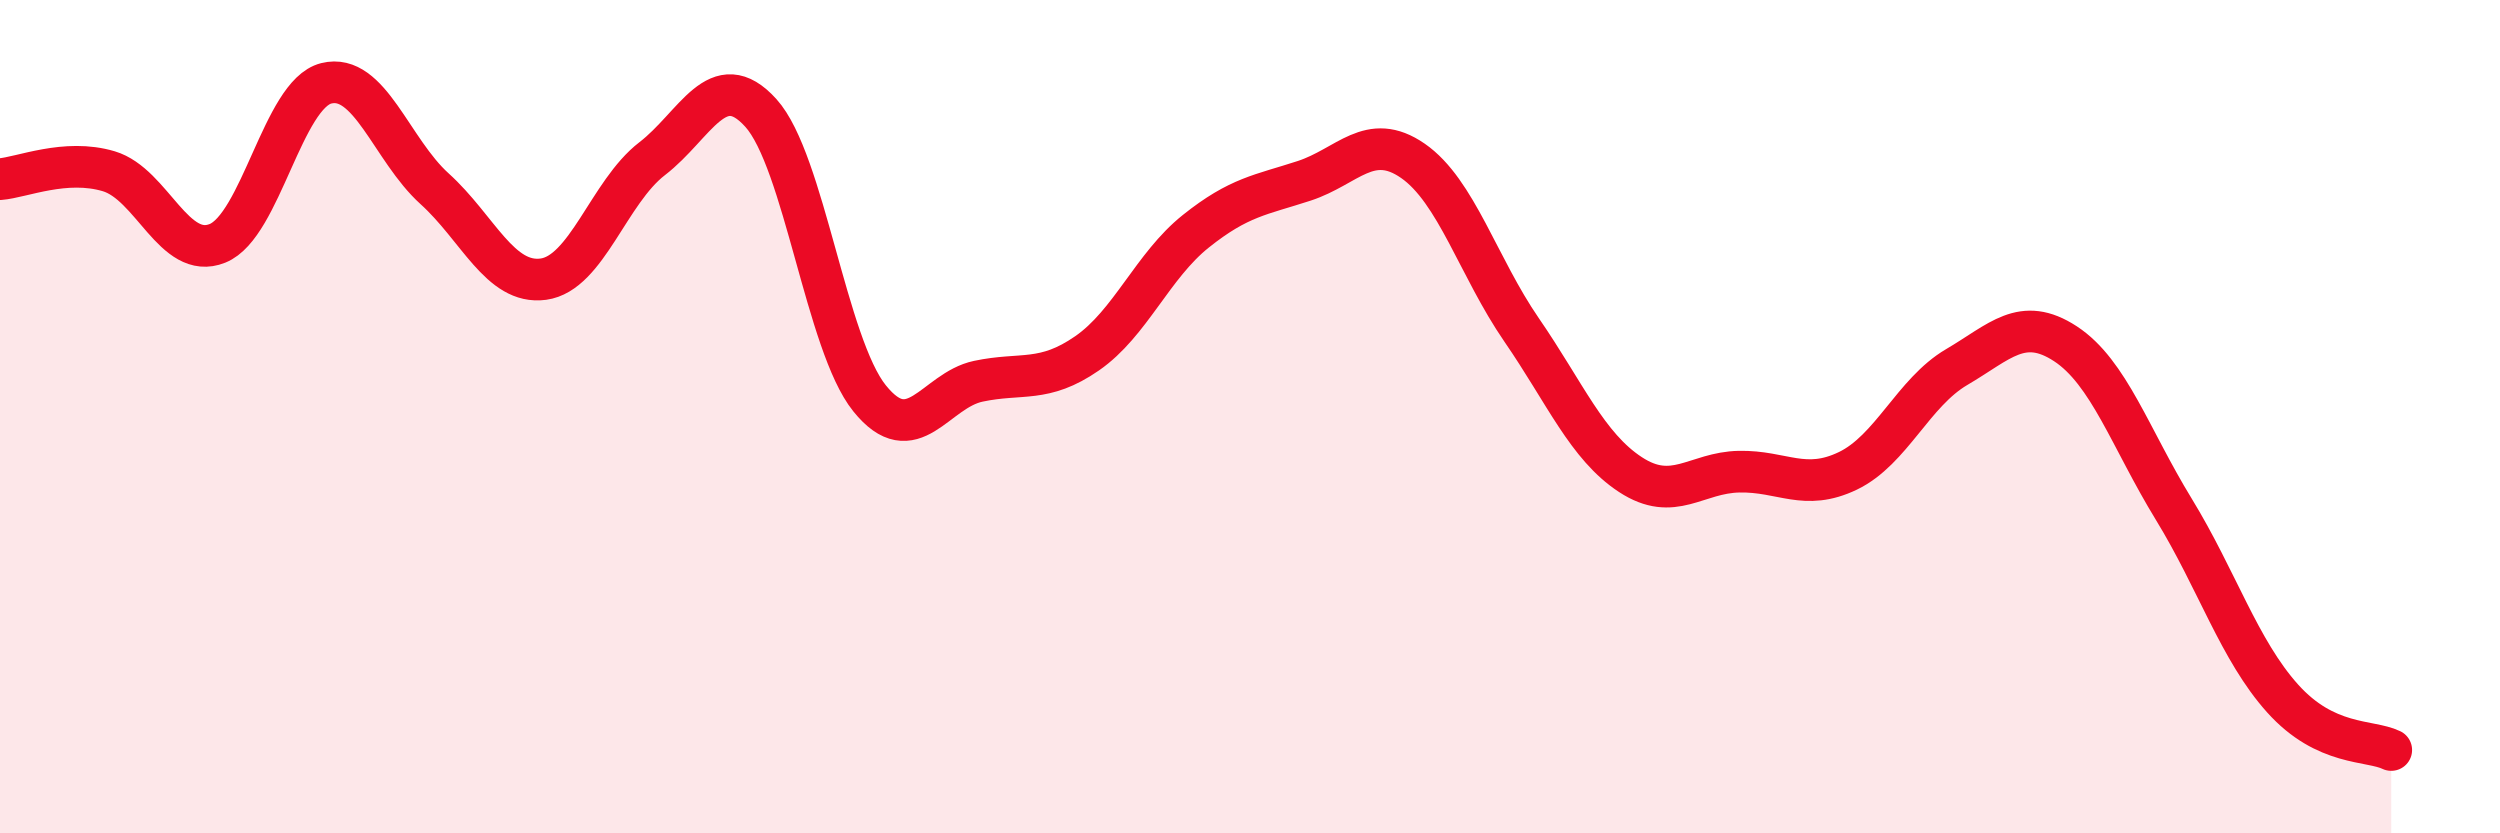 
    <svg width="60" height="20" viewBox="0 0 60 20" xmlns="http://www.w3.org/2000/svg">
      <path
        d="M 0,4.3 C 0.52,4.26 1.57,3.8 2.61,4.11 C 3.65,4.42 4.18,6.26 5.22,5.84 C 6.26,5.42 6.79,2.26 7.83,2 C 8.87,1.74 9.39,3.59 10.43,4.53 C 11.47,5.47 12,6.84 13.04,6.7 C 14.08,6.56 14.61,4.61 15.65,3.81 C 16.69,3.01 17.22,1.56 18.26,2.71 C 19.3,3.86 19.83,8.27 20.87,9.56 C 21.91,10.85 22.44,9.37 23.48,9.15 C 24.52,8.93 25.05,9.2 26.09,8.48 C 27.13,7.76 27.66,6.38 28.7,5.55 C 29.74,4.72 30.26,4.68 31.3,4.34 C 32.34,4 32.87,3.14 33.91,3.86 C 34.95,4.58 35.48,6.41 36.52,7.92 C 37.56,9.43 38.09,10.71 39.13,11.39 C 40.17,12.07 40.7,11.34 41.74,11.32 C 42.78,11.3 43.31,11.8 44.35,11.3 C 45.39,10.8 45.92,9.42 46.96,8.81 C 48,8.2 48.53,7.57 49.57,8.25 C 50.61,8.93 51.13,10.52 52.17,12.22 C 53.21,13.92 53.74,15.6 54.78,16.76 C 55.82,17.92 56.87,17.75 57.39,18L57.39 20L0 20Z"
        fill="#EB0A25"
        opacity="0.1"
        stroke-linecap="round"
        stroke-linejoin="round"
      />
      <path
        d="M 0,4.3 C 0.52,4.26 1.57,3.8 2.61,4.11 C 3.65,4.42 4.18,6.26 5.22,5.84 C 6.26,5.42 6.79,2.26 7.83,2 C 8.87,1.74 9.39,3.59 10.43,4.53 C 11.47,5.47 12,6.84 13.04,6.7 C 14.08,6.56 14.61,4.61 15.65,3.81 C 16.69,3.01 17.22,1.56 18.26,2.71 C 19.3,3.86 19.83,8.27 20.87,9.56 C 21.91,10.85 22.44,9.37 23.48,9.15 C 24.52,8.93 25.05,9.2 26.09,8.48 C 27.13,7.76 27.66,6.38 28.7,5.55 C 29.74,4.72 30.26,4.68 31.3,4.34 C 32.34,4 32.87,3.14 33.91,3.86 C 34.95,4.58 35.48,6.41 36.52,7.92 C 37.56,9.43 38.09,10.71 39.13,11.39 C 40.17,12.07 40.7,11.34 41.74,11.32 C 42.78,11.3 43.31,11.8 44.35,11.3 C 45.39,10.8 45.92,9.42 46.96,8.81 C 48,8.2 48.53,7.57 49.57,8.25 C 50.61,8.93 51.13,10.52 52.17,12.22 C 53.21,13.92 53.74,15.6 54.78,16.76 C 55.82,17.92 56.87,17.75 57.39,18"
        stroke="#EB0A25"
        stroke-width="1"
        fill="none"
        stroke-linecap="round"
        stroke-linejoin="round"
      />
    </svg>
  